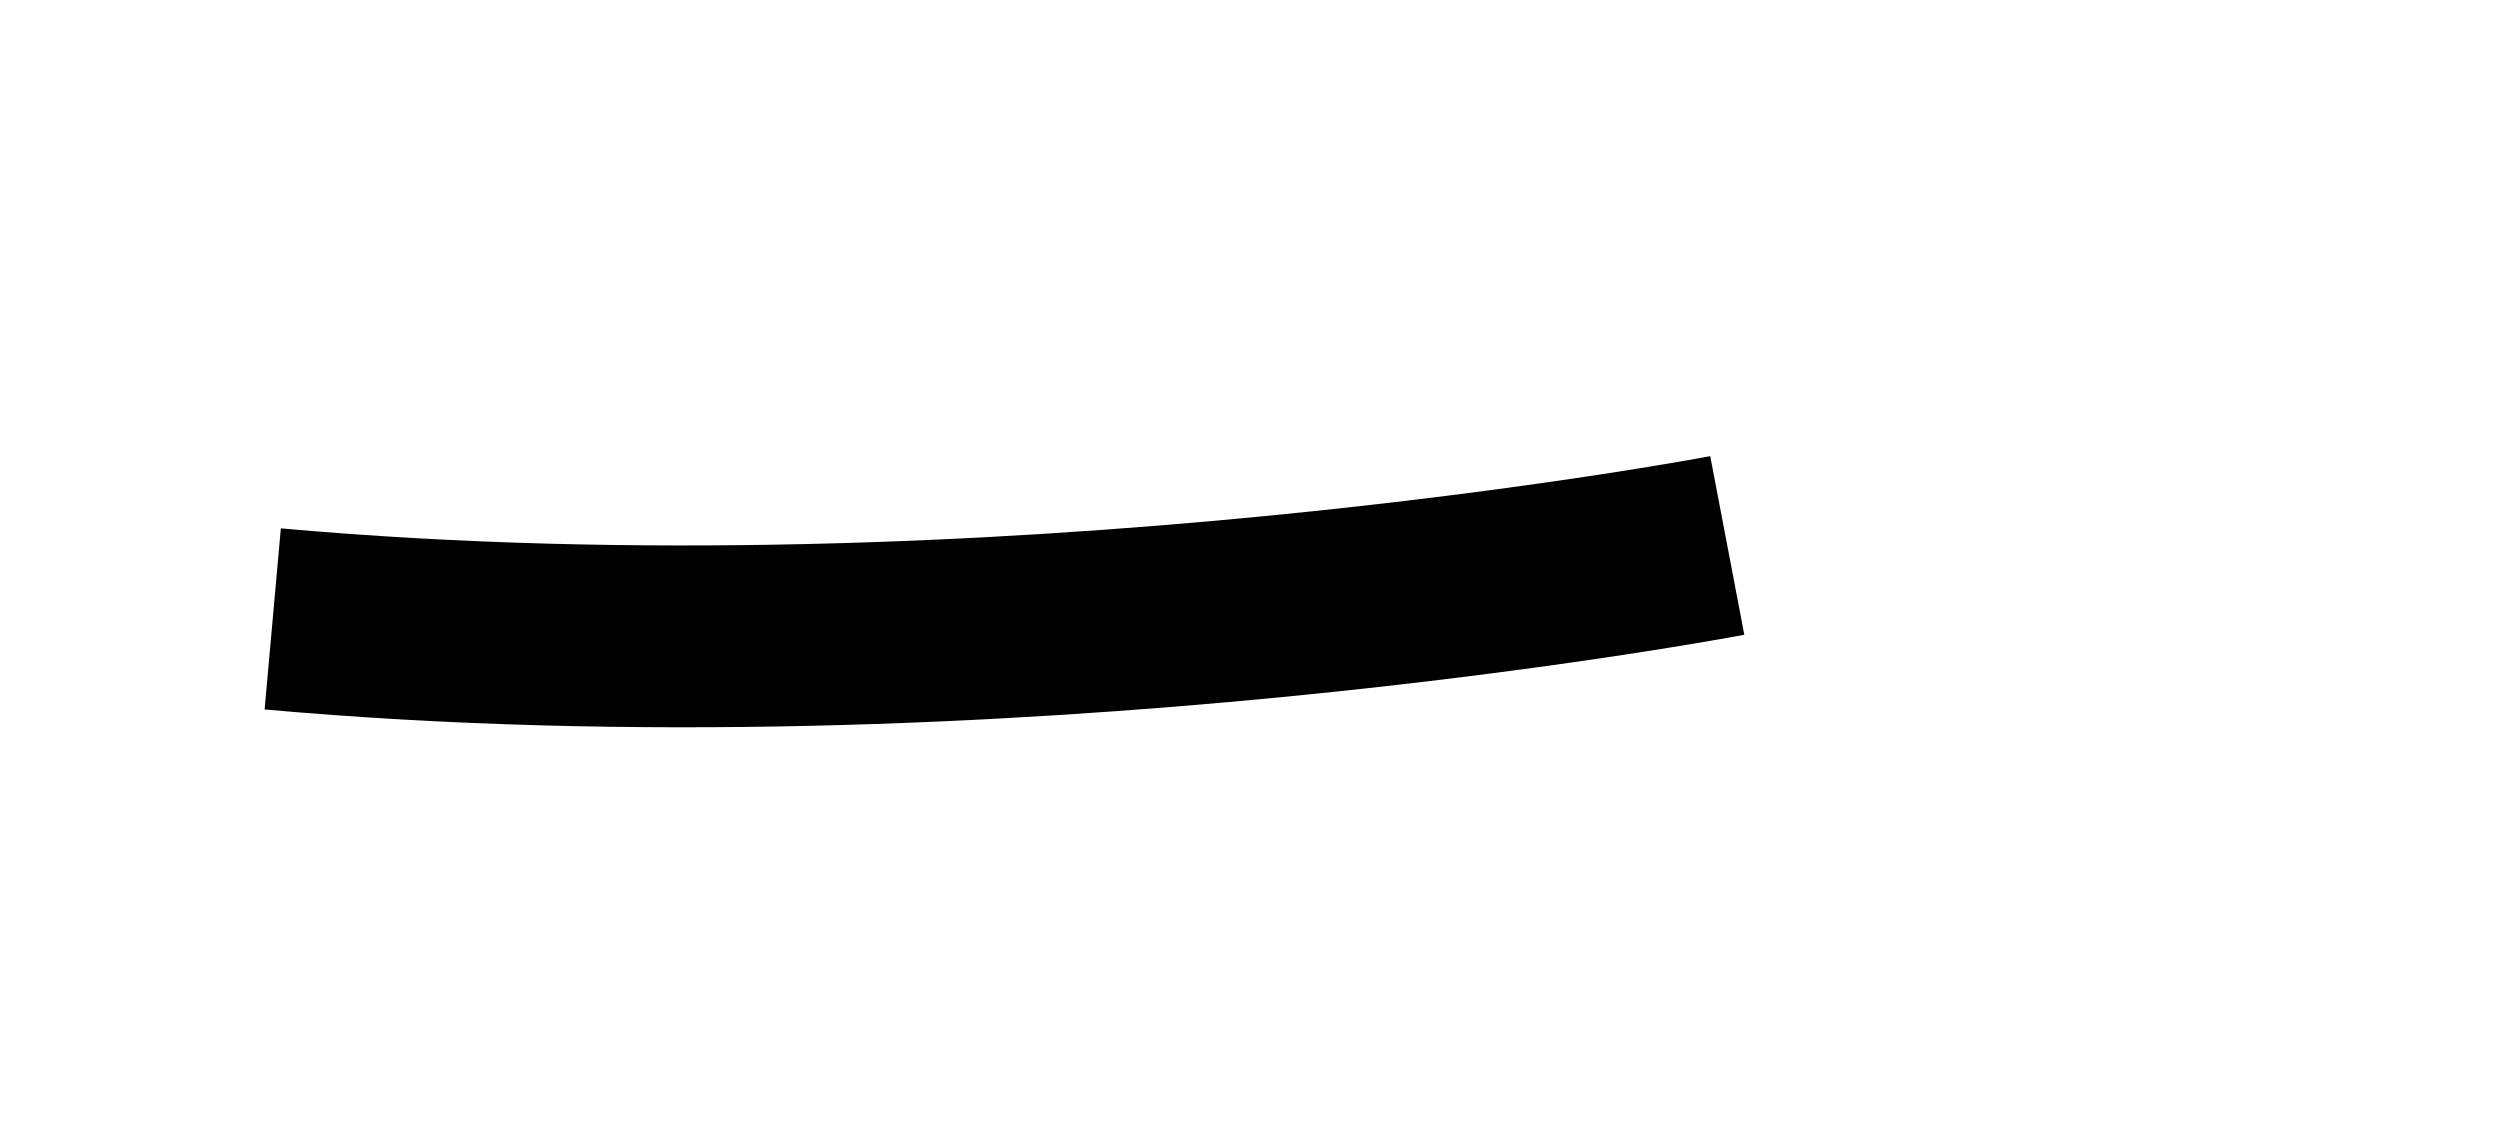 <?xml version="1.0" encoding="UTF-8"?> <svg xmlns="http://www.w3.org/2000/svg" viewBox="5868 5076 55 24.821" data-guides="{&quot;vertical&quot;:[],&quot;horizontal&quot;:[]}"><path fill="transparent" stroke="#000000" fill-opacity="1" stroke-width="4" stroke-opacity="1" id="tSvg3fa68158b9" title="Path 12" d="M 5874 5089.616 C 5890 5091.052 5906 5088 5906 5088C 5906 5088 5906 5088 5906 5088"></path><defs></defs></svg> 
